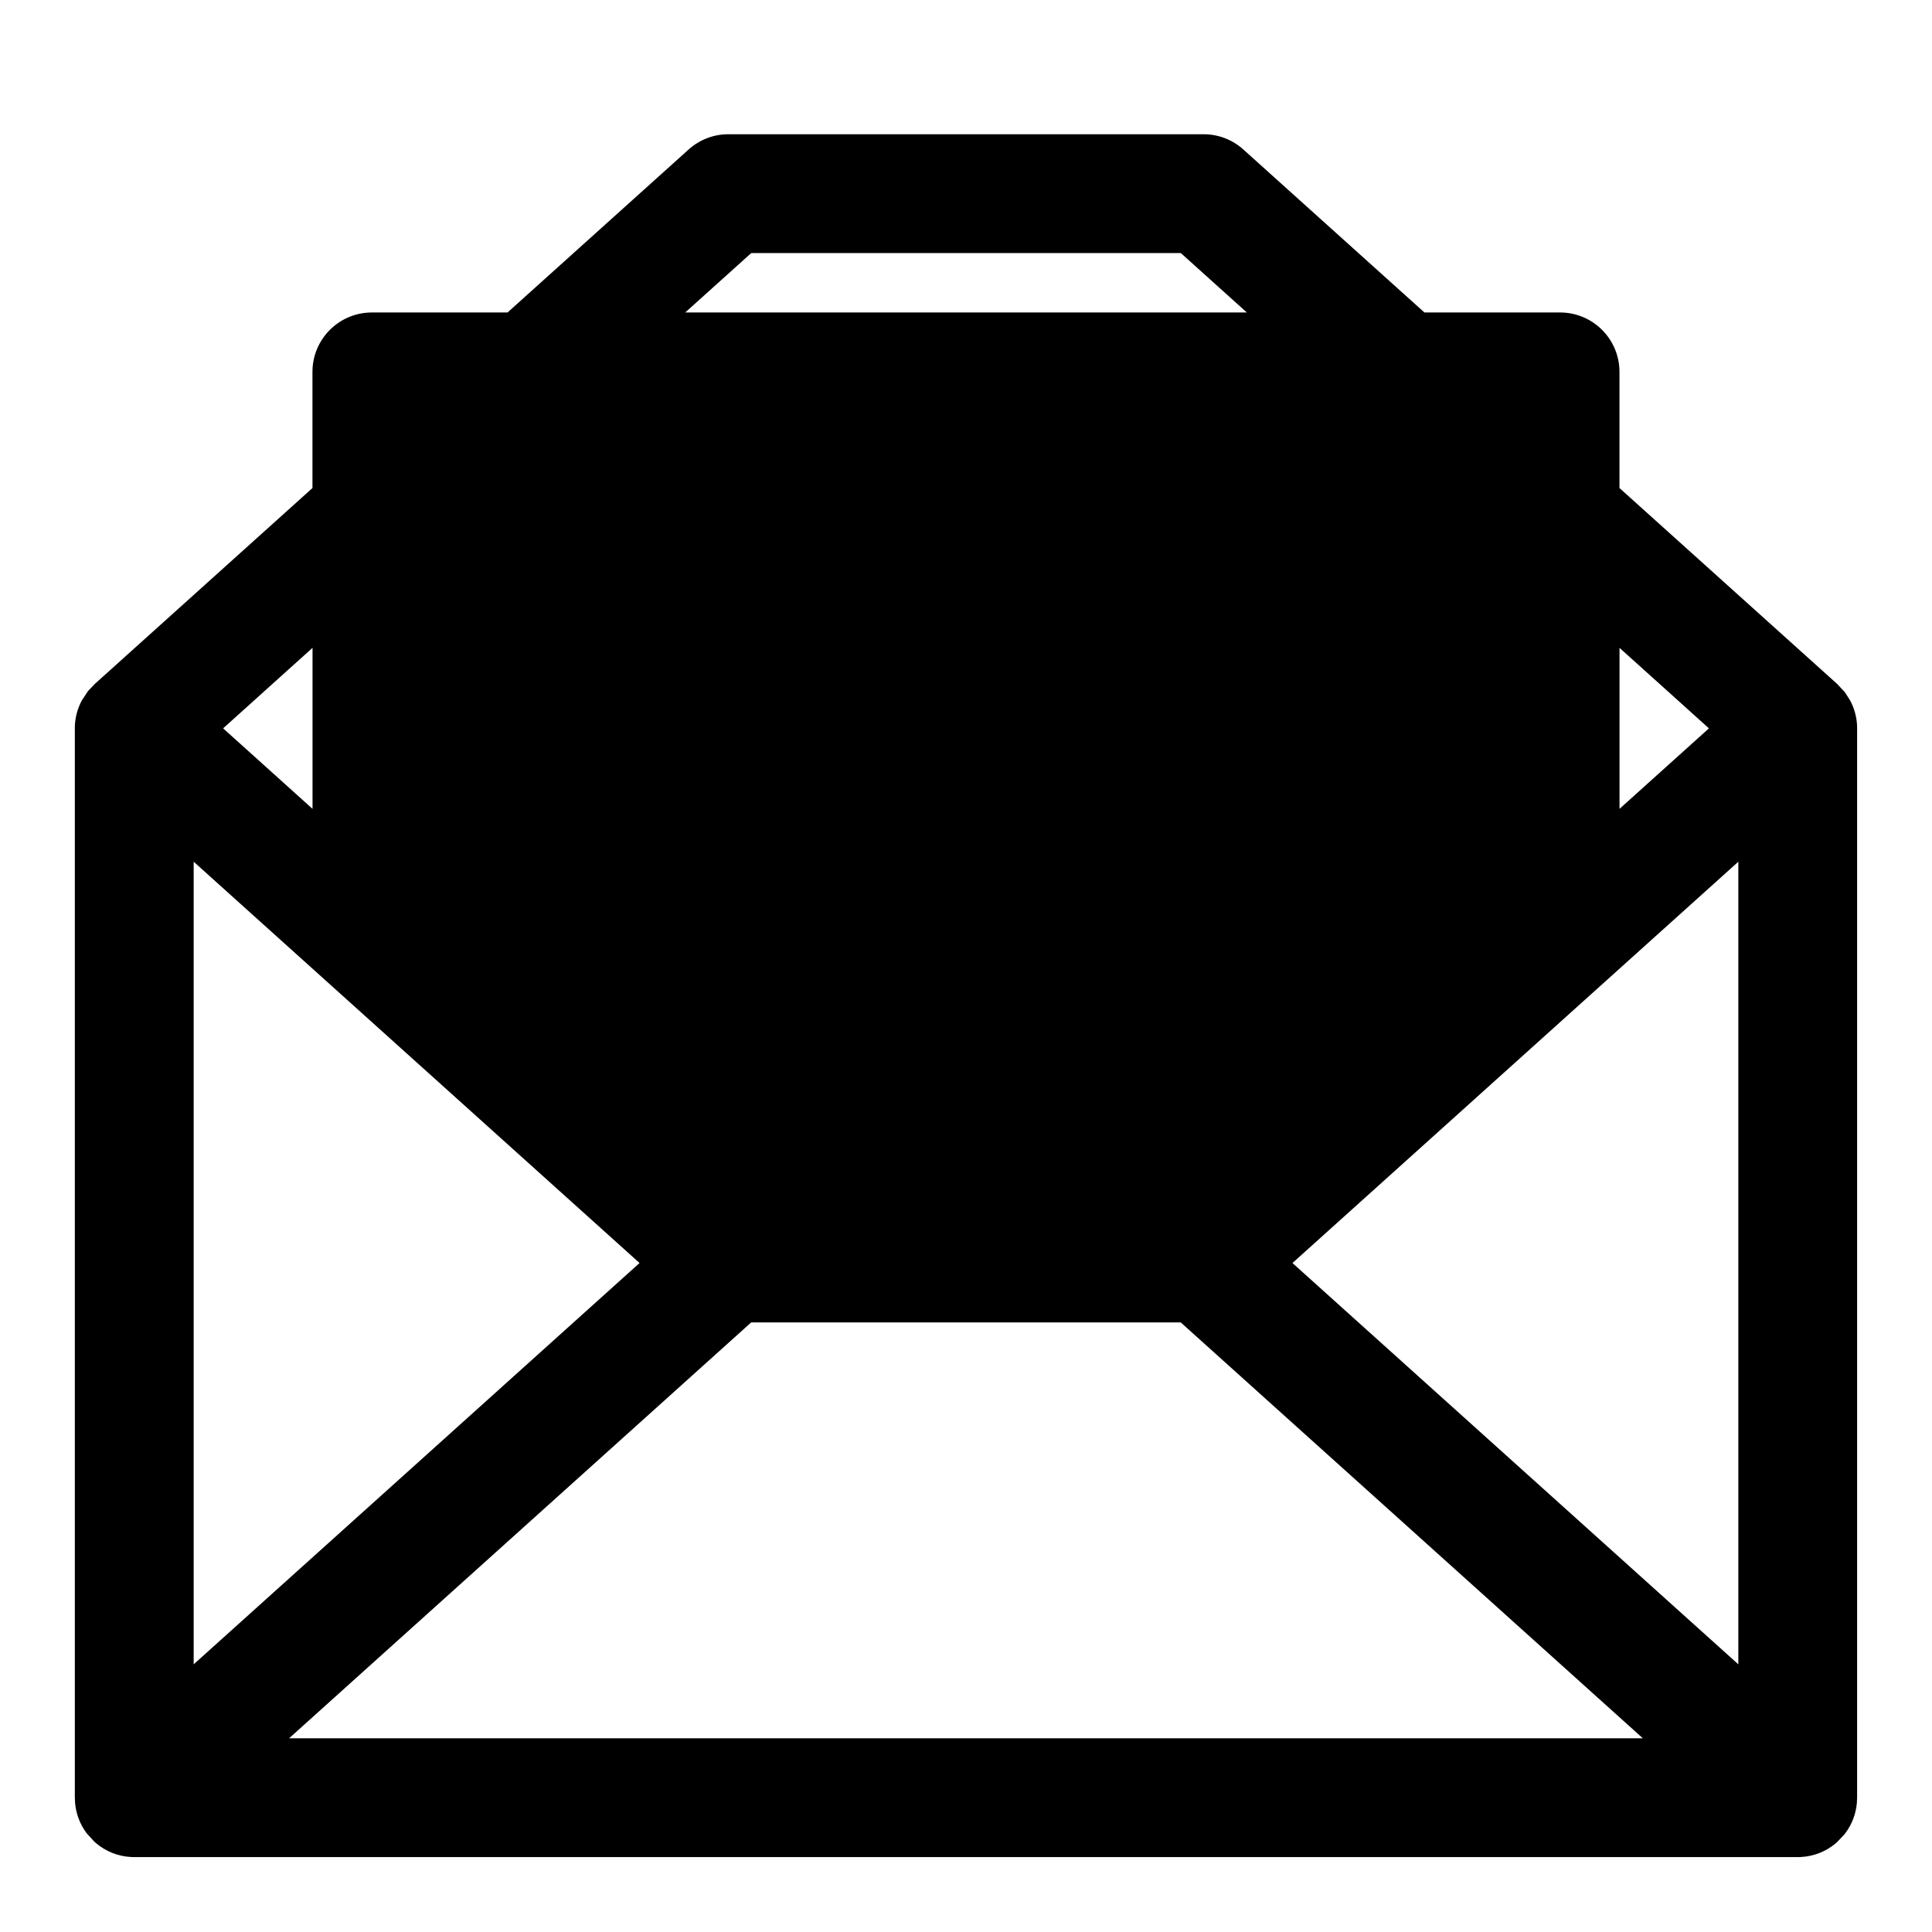 <?xml version="1.0" encoding="UTF-8"?>
<!-- Uploaded to: ICON Repo, www.svgrepo.com, Generator: ICON Repo Mixer Tools -->
<svg fill="#000000" width="800px" height="800px" version="1.1" viewBox="144 144 512 512" xmlns="http://www.w3.org/2000/svg">
 <path d="m278.5 226.81 47.988-43.188c2.898-2.613 6.644-4.047 10.531-4.047h125.95c3.891 0 7.637 1.434 10.531 4.047l47.988 43.188h35.945c8.691 0 15.742 7.055 15.742 15.742v30.781l57.672 51.906 2.062 2.203 1.434 2.25c1.039 1.984 1.668 4.188 1.793 6.488l0.016 0.836v283.27l-0.062 1.496c-0.25 2.945-1.324 5.684-2.992 7.934l-0.301 0.41-2.094 2.188-0.219 0.188c-2.504 2.094-5.684 3.434-9.164 3.621l-0.914 0.031h-441.13l-0.613-0.031c-3.481-0.188-6.66-1.527-9.164-3.621l-0.504-0.441-2.031-2.234-0.078-0.109c-1.668-2.25-2.738-4.992-2.992-7.934l-0.062-1.496v-283.55l0.016-0.551c0.125-2.297 0.754-4.504 1.793-6.488l1.699-2.582 1.793-1.875 57.672-51.906v-30.781c0-8.691 7.055-15.742 15.742-15.742h35.945zm64.566 267.65-122.46 110.21h358.77l-122.46-110.21zm-147.74 90.605 118.16-106.35-118.16-106.35zm291.19-106.35 118.16 106.35v-212.7zm86.672-120.36 23.695-21.332-23.695-21.332v42.668zm-370.06-21.332 23.695 21.332v-42.668l-23.695 21.332zm139.95-125.95-17.492 15.742h148.84l-17.492-15.742z" fill-rule="evenodd"/>
</svg>